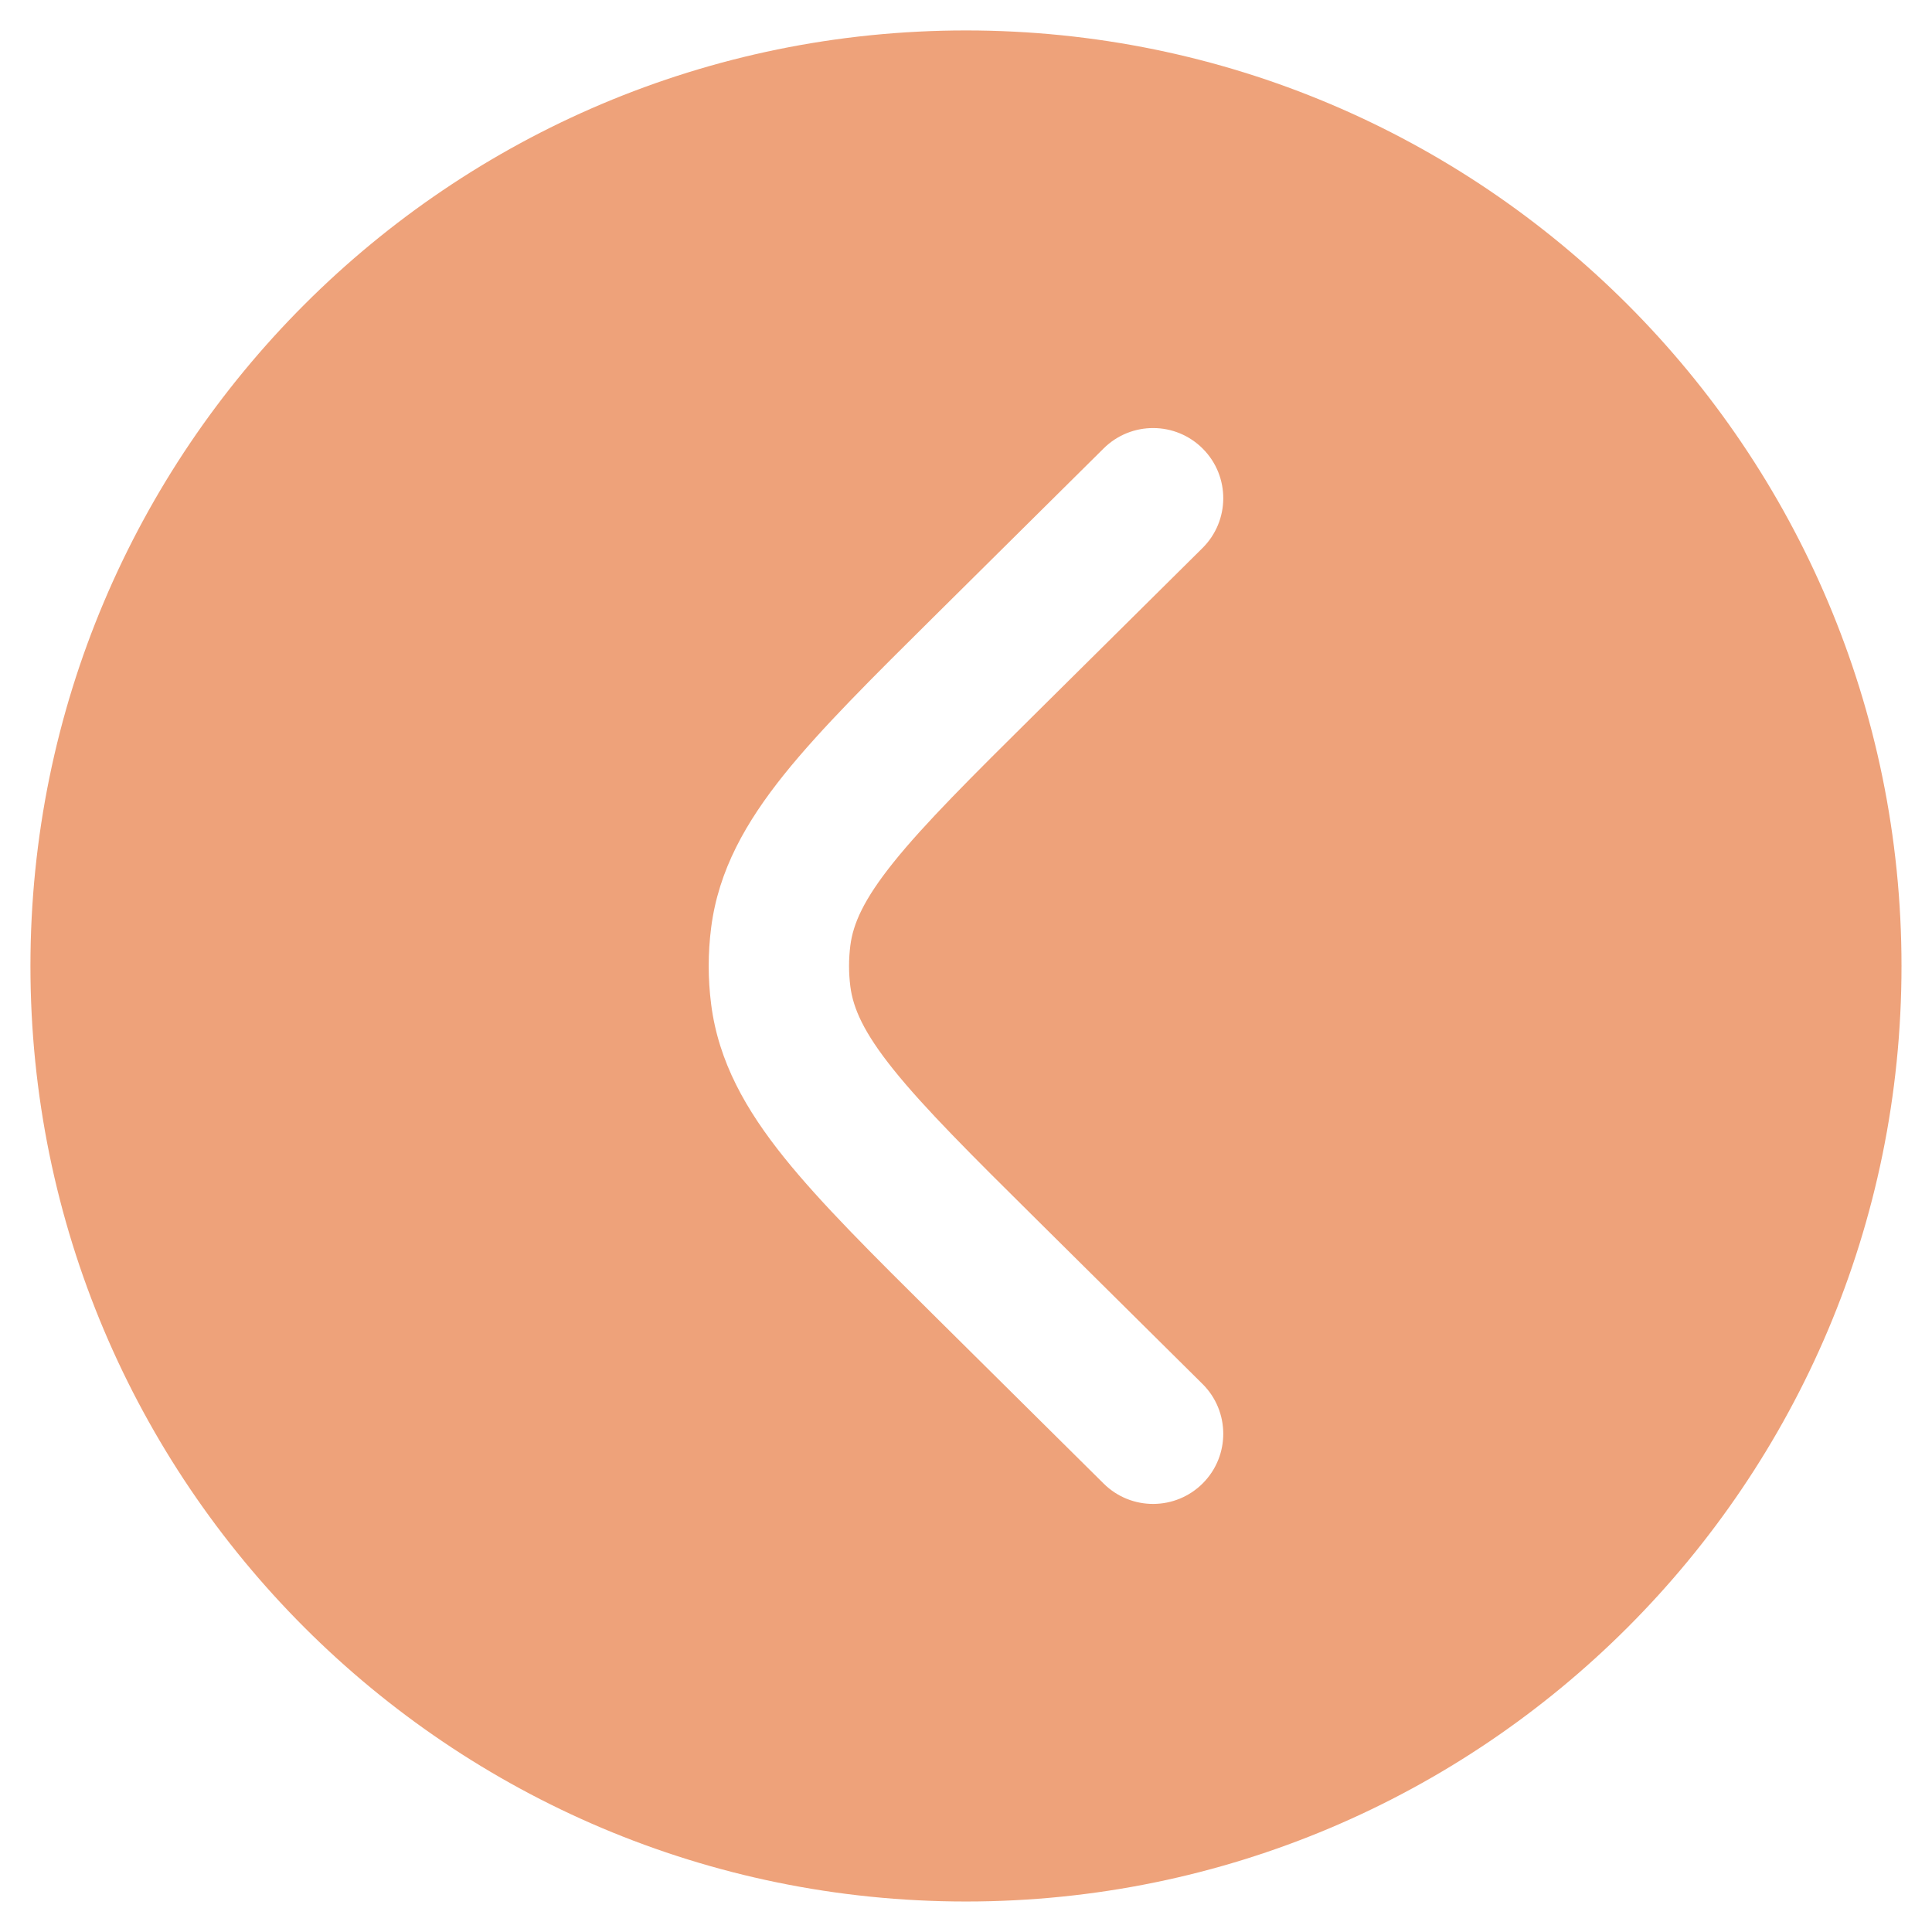 <svg width="37" height="37" viewBox="0 0 37 37" fill="none" xmlns="http://www.w3.org/2000/svg">
<path fill-rule="evenodd" clip-rule="evenodd" d="M0.583 18.5C0.583 8.605 8.605 0.583 18.5 0.583C28.395 0.583 36.416 8.605 36.416 18.5C36.416 28.395 28.395 36.416 18.5 36.416C8.605 36.416 0.583 28.395 0.583 18.5ZM21.137 8.587C21.664 8.065 22.515 8.068 23.038 8.596C23.56 9.123 23.556 9.973 23.029 10.496L19.87 13.627C18.588 14.897 17.709 15.771 17.114 16.512C16.536 17.232 16.338 17.694 16.285 18.108C16.252 18.368 16.252 18.631 16.285 18.891C16.338 19.305 16.536 19.768 17.114 20.487C17.709 21.228 18.588 22.103 19.87 23.373L23.029 26.504C23.556 27.026 23.56 27.877 23.038 28.404C22.515 28.931 21.664 28.935 21.137 28.413L17.922 25.226C16.711 24.025 15.721 23.044 15.019 22.17C14.289 21.261 13.76 20.339 13.619 19.231C13.557 18.745 13.557 18.254 13.619 17.768C13.76 16.661 14.289 15.739 15.019 14.829C15.721 13.955 16.711 12.974 17.922 11.774L21.137 8.587Z" fill="#E6783F" fill-opacity="0.69"/>
</svg>
